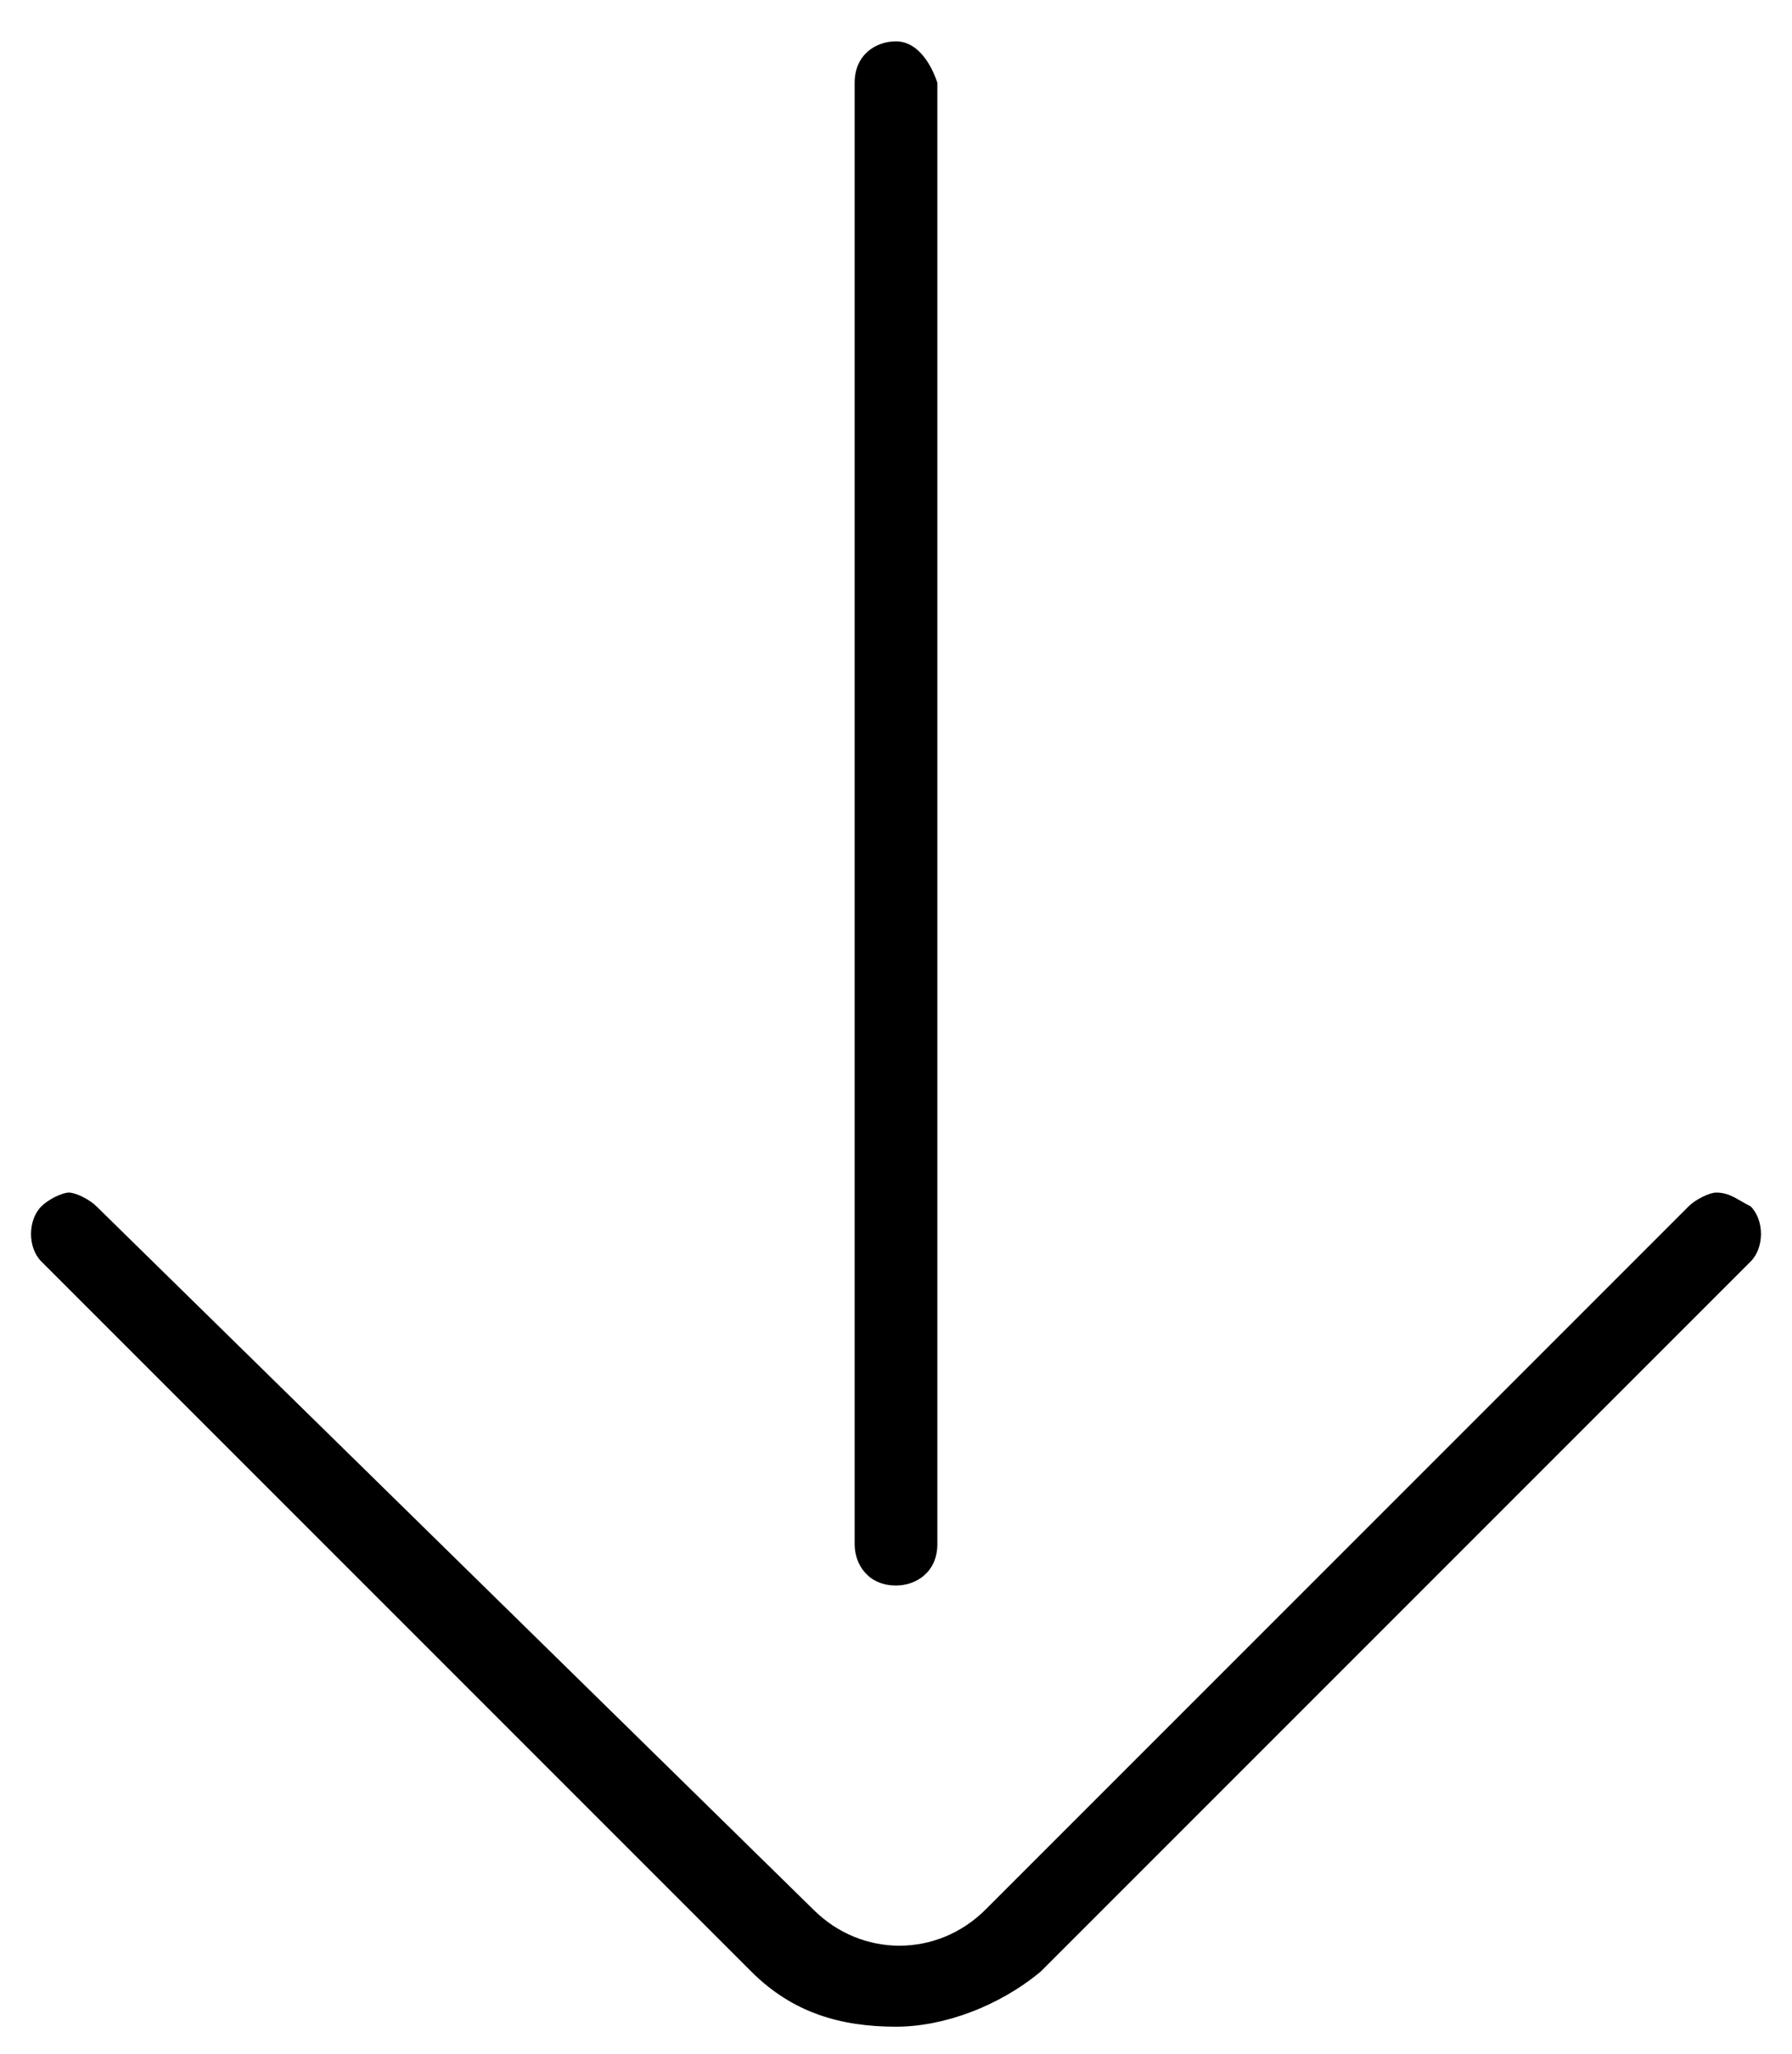 <?xml version="1.0" encoding="utf-8"?>
<!-- Generator: Adobe Illustrator 24.1.2, SVG Export Plug-In . SVG Version: 6.00 Build 0)  -->
<svg version="1.1" id="Layer_1" xmlns="http://www.w3.org/2000/svg" xmlns:xlink="http://www.w3.org/1999/xlink" x="0px" y="0px"
	 viewBox="0 0 26 29.8" style="enable-background:new 0 0 26 29.8;" xml:space="preserve">
<path d="M13,0.6c-0.3,0-0.6,0.2-0.6,0.6v21.2c0,0.3,0.2,0.6,0.6,0.6c0.3,0,0.6-0.2,0.6-0.6V1.2C13.5,0.9,13.3,0.6,13,0.6z
	 M24.9,17.3c-0.1,0-0.3,0.1-0.4,0.2L14.3,27.7c-0.7,0.7-1.8,0.7-2.5,0L1.4,17.5c-0.1-0.1-0.3-0.2-0.4-0.2s-0.3,0.1-0.4,0.2
	c-0.2,0.2-0.2,0.6,0,0.8l10.3,10.3c0.6,0.6,1.3,0.8,2.1,0.8c0.7,0,1.5-0.3,2.1-0.8l10.3-10.3c0.2-0.2,0.2-0.6,0-0.8
	C25.2,17.4,25.1,17.3,24.9,17.3z"/>
</svg>
